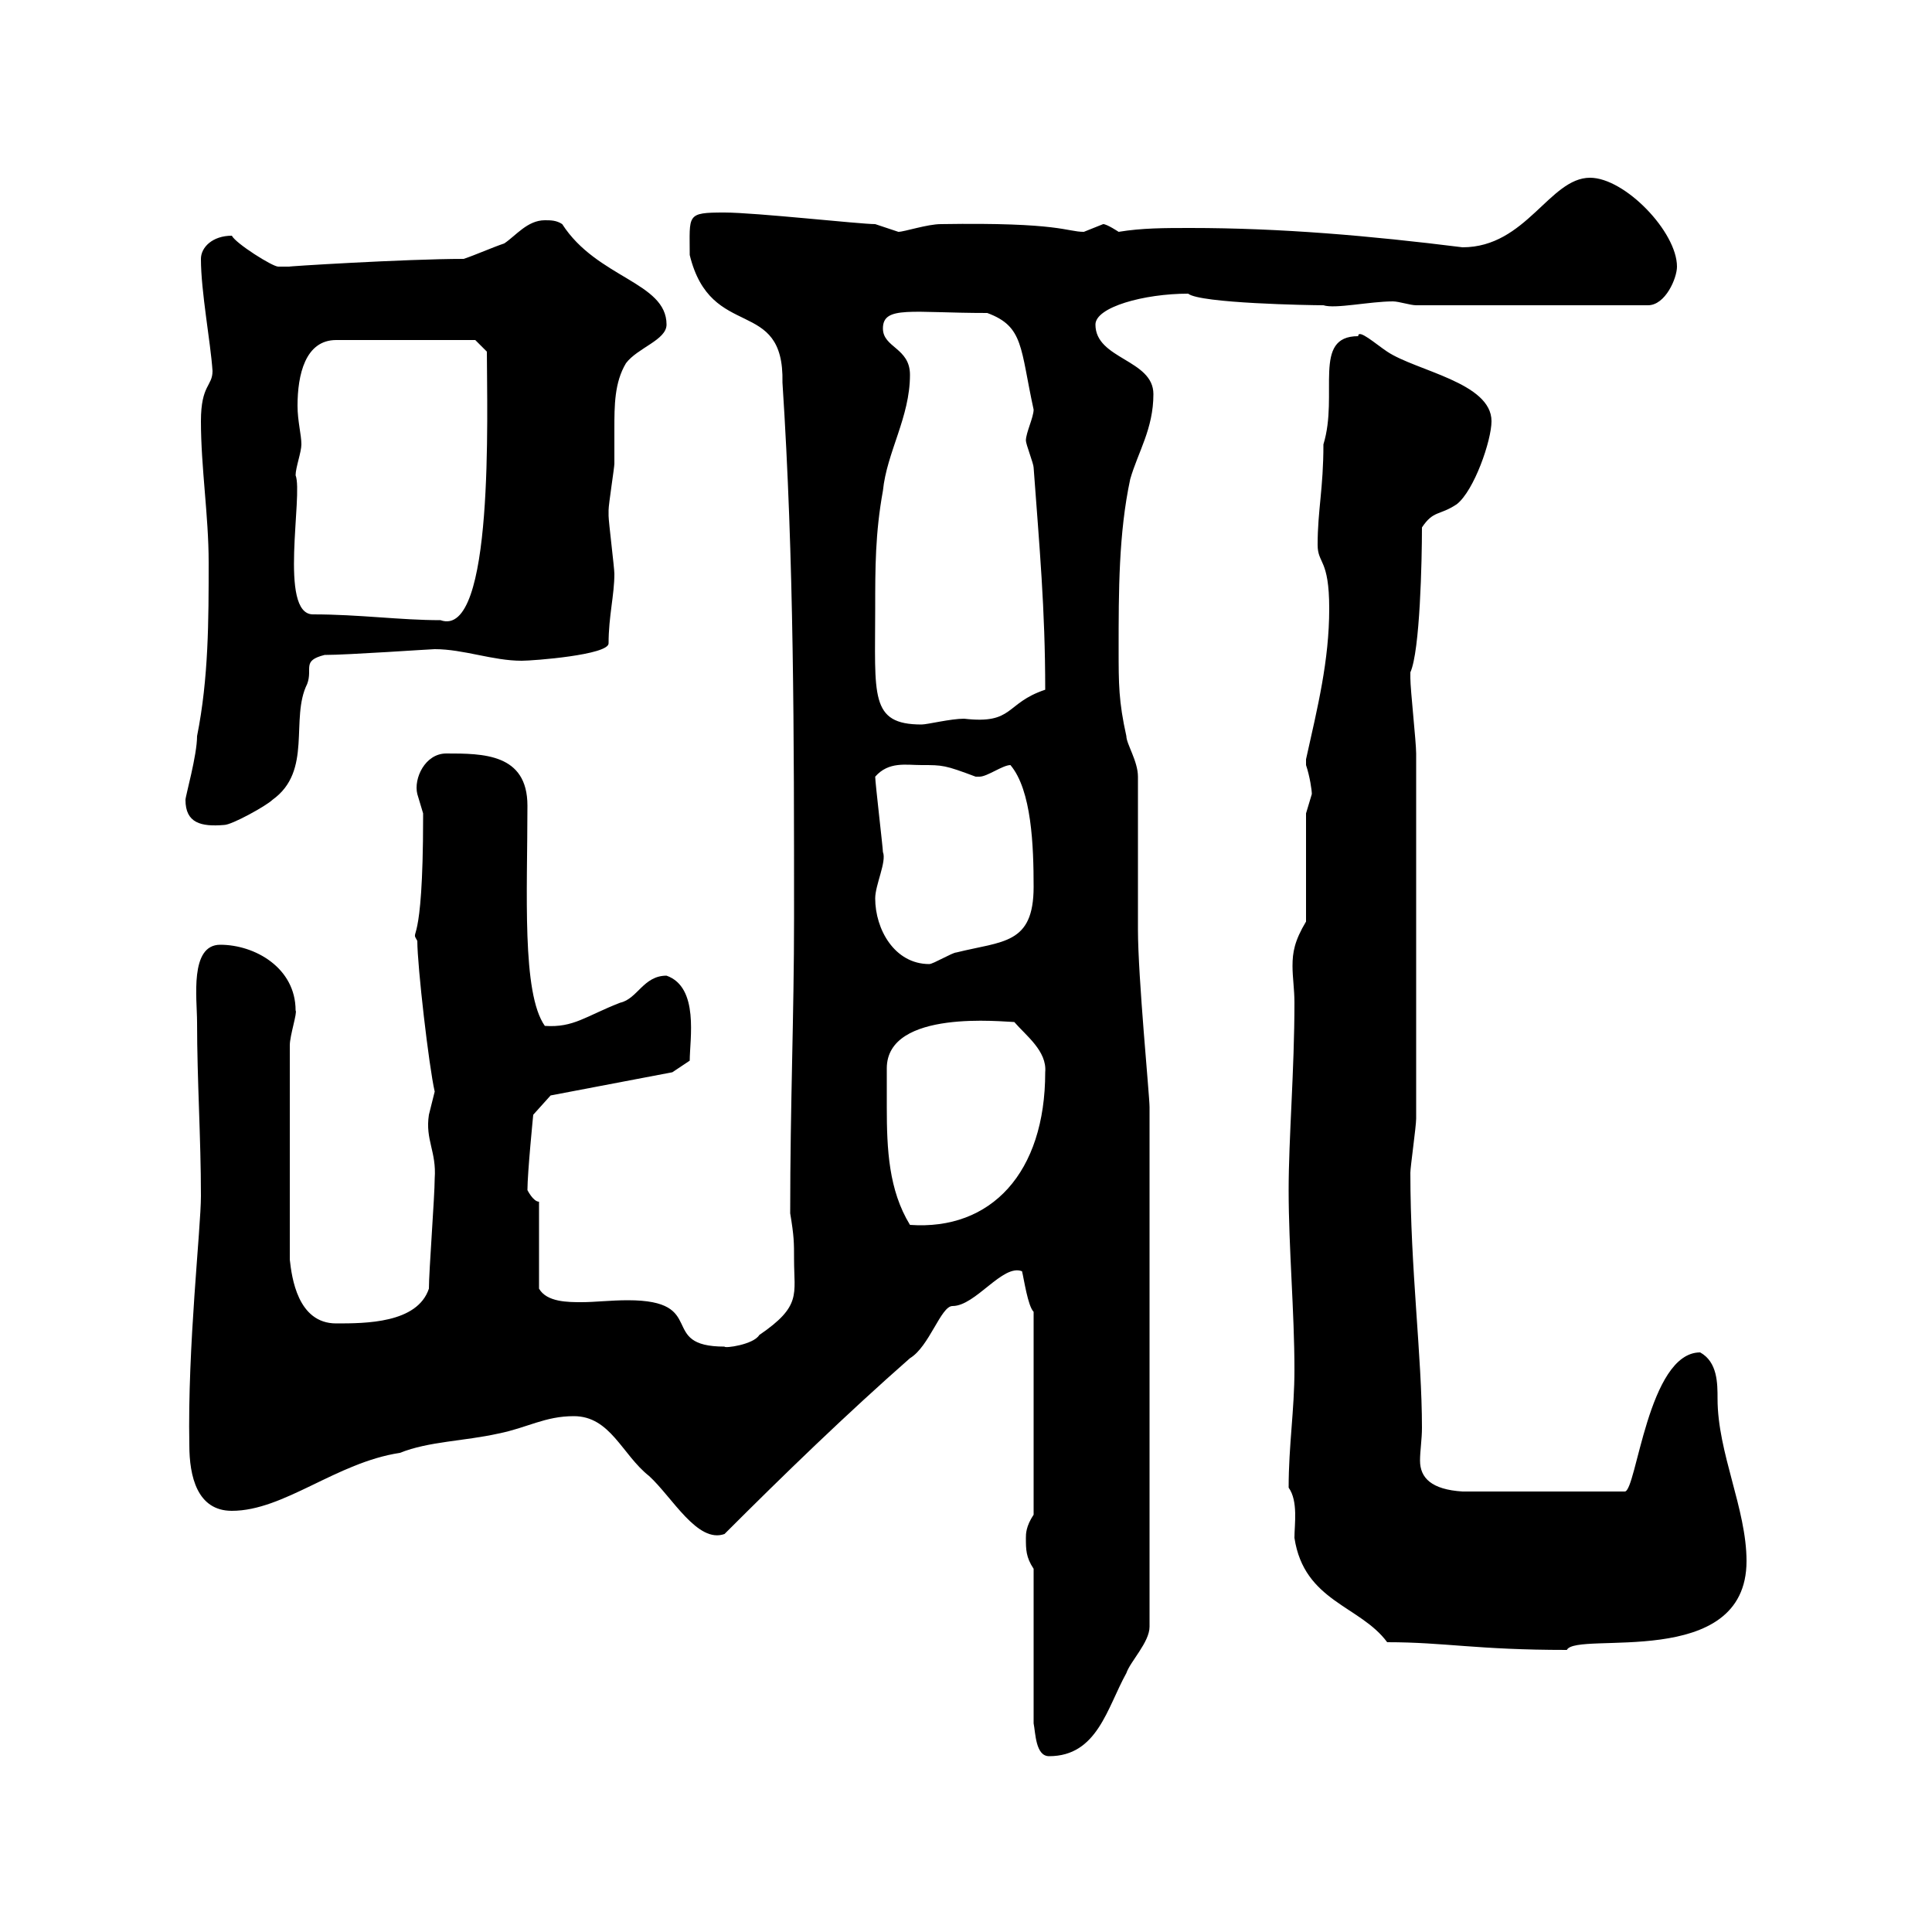 <svg xmlns="http://www.w3.org/2000/svg" xmlns:xlink="http://www.w3.org/1999/xlink" width="300" height="300"><path d="M160.50 243.60L160.50 267.60C160.80 269.10 160.80 272.70 162.90 272.70C170.40 272.70 171.90 265.20 174.90 259.80C175.50 258 178.50 255 178.50 252.60L178.50 171.90C178.50 170.10 176.70 151.80 176.70 144.30C176.70 140.70 176.70 124.20 176.70 120.60C176.70 118.20 174.90 115.50 174.90 114.30C173.70 108.90 173.70 106.20 173.70 100.80C173.70 91.80 173.70 82.80 175.50 74.40C176.70 70.20 179.10 66.60 179.10 61.20C179.10 55.80 170.10 55.80 170.10 50.40C170.10 47.70 177.60 45.60 184.50 45.60C186.30 47.10 203.40 47.40 205.50 47.40C207.30 48 212.70 46.80 216.30 46.80C217.20 46.80 219 47.40 219.90 47.40L255.90 47.40C258.60 47.40 260.40 43.20 260.40 41.40C260.40 36 252.30 27.60 246.90 27.60C240.60 27.60 237 38.40 227.10 38.40C212.70 36.60 198.90 35.40 184.80 35.40C180.90 35.40 177.30 35.40 173.70 36C173.70 36 171.90 34.80 171.30 34.80C171.30 34.80 168.30 36 168.30 36C165.60 36 164.70 34.50 146.10 34.80C144 34.80 140.40 36 139.50 36C139.50 36 135.90 34.80 135.90 34.80C133.50 34.80 117.30 33 112.50 33C106.50 33 107.10 33.30 107.10 39.60C110.40 53.10 121.80 45.90 121.50 59.40C123.30 87 123.30 114.30 123.30 142.50C123.30 157.80 122.70 171.30 122.70 188.40C123.30 192 123.30 192.90 123.30 195.60C123.30 201 124.50 202.80 117.90 207.30C117 208.80 112.50 209.40 112.50 209.10C102 209.10 110.10 201.90 97.50 201.90C94.80 201.90 92.40 202.20 90.30 202.20C88.20 202.20 84.90 202.20 83.70 200.10L83.70 186.60C82.80 186.60 81.90 184.80 81.90 184.80C81.90 182.10 82.80 173.10 82.80 173.10L85.50 170.10L104.40 166.50L107.10 164.70C107.10 161.40 108.60 153.30 103.50 151.50C99.90 151.50 99 155.10 96.30 155.70C90.90 157.80 89.10 159.60 84.60 159.30C81 154.20 81.90 138.60 81.90 125.10C81.90 117 75 117 69.30 117C66 117 64.20 120.90 64.80 123.30C64.80 123.30 65.70 126.30 65.70 126.30C65.70 126.90 65.70 126.90 65.70 126.90C65.70 148.20 63.60 144 64.80 146.10C64.80 150 66.60 165.60 67.50 169.50C67.50 169.50 66.60 173.10 66.60 173.10C66 177 67.80 178.80 67.50 183C67.50 185.70 66.60 197.40 66.60 200.10C64.80 205.50 56.70 205.50 52.20 205.50C46.20 205.50 45.30 198.30 45 195.60L45 162.30C45 160.80 46.20 157.20 45.90 156.90C45.90 150.30 39.60 146.70 34.20 146.70C29.40 146.70 30.60 155.10 30.60 158.70C30.60 167.70 31.20 176.70 31.20 185.70C31.20 190.80 29.10 209.10 29.40 224.40C29.40 229.20 30.60 234.60 36 234.60C44.10 234.60 52.20 227.10 62.10 225.60C66.60 223.80 72 223.80 77.40 222.60C81.90 221.70 84.60 219.90 89.10 219.90C94.80 219.90 96.60 225.90 100.80 229.20C104.40 232.50 108.30 239.70 112.50 238.20C121.80 228.90 131.40 219.60 141.30 210.90C144.30 209.10 146.10 202.80 147.90 202.80C151.50 202.80 155.70 196.20 158.70 197.40C159 198.60 159.60 202.80 160.50 203.70L160.50 235.20C159.30 237 159.30 238.20 159.30 238.80C159.30 240.60 159.30 241.80 160.50 243.60ZM215.40 255C224.40 255 229.20 256.20 243.30 256.20C244.80 253.20 271.20 259.50 271.20 242.40C271.20 234.30 266.70 225.60 266.70 217.20C266.70 214.80 266.70 211.50 264 210C255.90 210 254.10 231.60 252.30 231.60L227.10 231.60C222.30 231.30 220.50 229.50 220.50 226.80C220.50 225.30 220.80 223.50 220.80 221.70C220.80 210.60 219 197.10 219 182.10C219 181.20 219.90 174.90 219.90 173.70L219.90 117C219.90 115.20 219 107.10 219 105.30C219 105.30 219 105.30 219 104.40C220.50 101.10 220.80 87 220.80 81.90C222.60 79.20 223.50 80.10 226.20 78.30C228.90 76.20 231.60 68.40 231.60 65.40C231.60 59.40 219.90 57.60 215.40 54.60C213.60 53.40 210.90 51 210.90 52.20C203.70 52.20 207.90 61.20 205.50 69C205.50 75.90 204.60 79.20 204.60 84.60C204.60 87.60 206.40 86.70 206.40 94.50C206.40 102.60 204.60 109.80 202.80 117.90C202.80 117.90 202.80 117.90 202.80 118.80C203.40 120.60 203.70 122.70 203.70 123.30C203.70 123.30 202.80 126.30 202.80 126.30L202.80 143.10C201 146.10 200.70 147.90 200.70 150C200.70 151.80 201 153.60 201 155.70C201 166.20 200.10 176.70 200.10 184.80C200.10 193.80 201 203.70 201 212.70C201 219 200.10 224.40 200.10 231C201.60 233.10 201 236.70 201 238.80C202.50 248.70 211.20 249.30 215.40 255ZM137.70 171.90C137.70 170.10 137.70 165.90 137.70 165.90C137.70 156.60 156 158.70 157.50 158.70C159.30 160.80 162.60 163.20 162.30 166.50C162.30 182.10 153.90 191.10 141.30 190.20C138 184.80 137.70 178.50 137.70 171.90ZM135.90 139.50C135.90 137.40 137.70 133.80 137.10 132.30C137.10 131.70 135.90 121.50 135.90 120.60C138 118.20 140.70 118.80 143.10 118.80C146.40 118.80 146.70 118.80 151.50 120.60C151.50 120.60 151.50 120.60 152.10 120.60C153.30 120.60 155.70 118.80 156.90 118.80C160.20 122.70 160.50 131.40 160.50 137.70C160.50 146.70 155.70 146.10 148.50 147.90C147.90 147.90 144.90 149.70 144.30 149.70C138.90 149.70 135.90 144.30 135.90 139.50ZM28.80 124.20C28.80 127.80 31.20 128.40 34.80 128.10C36 128.10 41.40 125.10 42.30 124.20C48.60 119.70 45 111.60 47.70 106.20C48.60 103.80 46.80 102.60 50.40 101.70C54 101.70 66.90 100.80 67.50 100.80C72 100.80 76.50 102.60 81 102.60C82.80 102.60 94.50 101.70 94.50 99.90C94.50 95.70 95.40 92.40 95.40 89.10C95.40 88.20 94.50 81 94.50 80.10C94.50 80.10 94.50 80.10 94.50 79.20C94.50 78.30 95.40 72.60 95.40 72C95.40 70.20 95.40 68.40 95.40 66.60C95.40 63 95.40 59.40 97.20 56.40C99 54 103.50 52.80 103.50 50.40C103.50 43.80 92.70 43.20 87.30 34.80C86.40 34.20 85.50 34.20 84.60 34.20C81.90 34.20 80.10 36.60 78.30 37.80C76.50 38.40 73.80 39.60 72 40.20C63 40.20 43.80 41.40 45 41.40C45 41.40 43.20 41.40 43.20 41.40C42.30 41.40 36.60 37.80 36 36.60C33 36.60 31.20 38.40 31.20 40.20C31.20 45.30 32.70 53.10 33 57.60C33 60 31.20 59.70 31.20 65.40C31.20 72.60 32.40 80.10 32.40 87.30C32.40 96.30 32.40 105.30 30.60 114.30C30.60 117.30 28.80 123.60 28.80 124.20ZM135.90 94.50C135.90 88.20 135.90 82.80 137.10 76.20C137.70 70.20 141.30 64.80 141.30 58.20C141.30 54 137.10 54 137.10 51C137.10 47.40 141.60 48.60 153.30 48.60C159 50.70 158.40 54 160.50 63.60C160.50 64.80 159.30 67.20 159.30 68.40C159.30 69 160.50 72 160.50 72.60C161.40 84.90 162.30 94.50 162.30 107.10C156 109.20 157.50 112.50 149.70 111.60C147.60 111.60 144 112.50 143.10 112.50C135 112.50 135.90 108 135.90 94.50ZM48.60 95.40C43.20 95.40 47.10 76.80 45.90 73.80C45.90 72.60 46.80 70.20 46.80 69C46.80 67.50 46.20 65.40 46.20 63C46.20 58.20 47.40 52.80 52.20 52.80L73.80 52.80L75.60 54.60C75.60 63.90 76.80 99.30 68.40 96.30C62.10 96.30 55.80 95.40 48.60 95.40Z"/></svg>